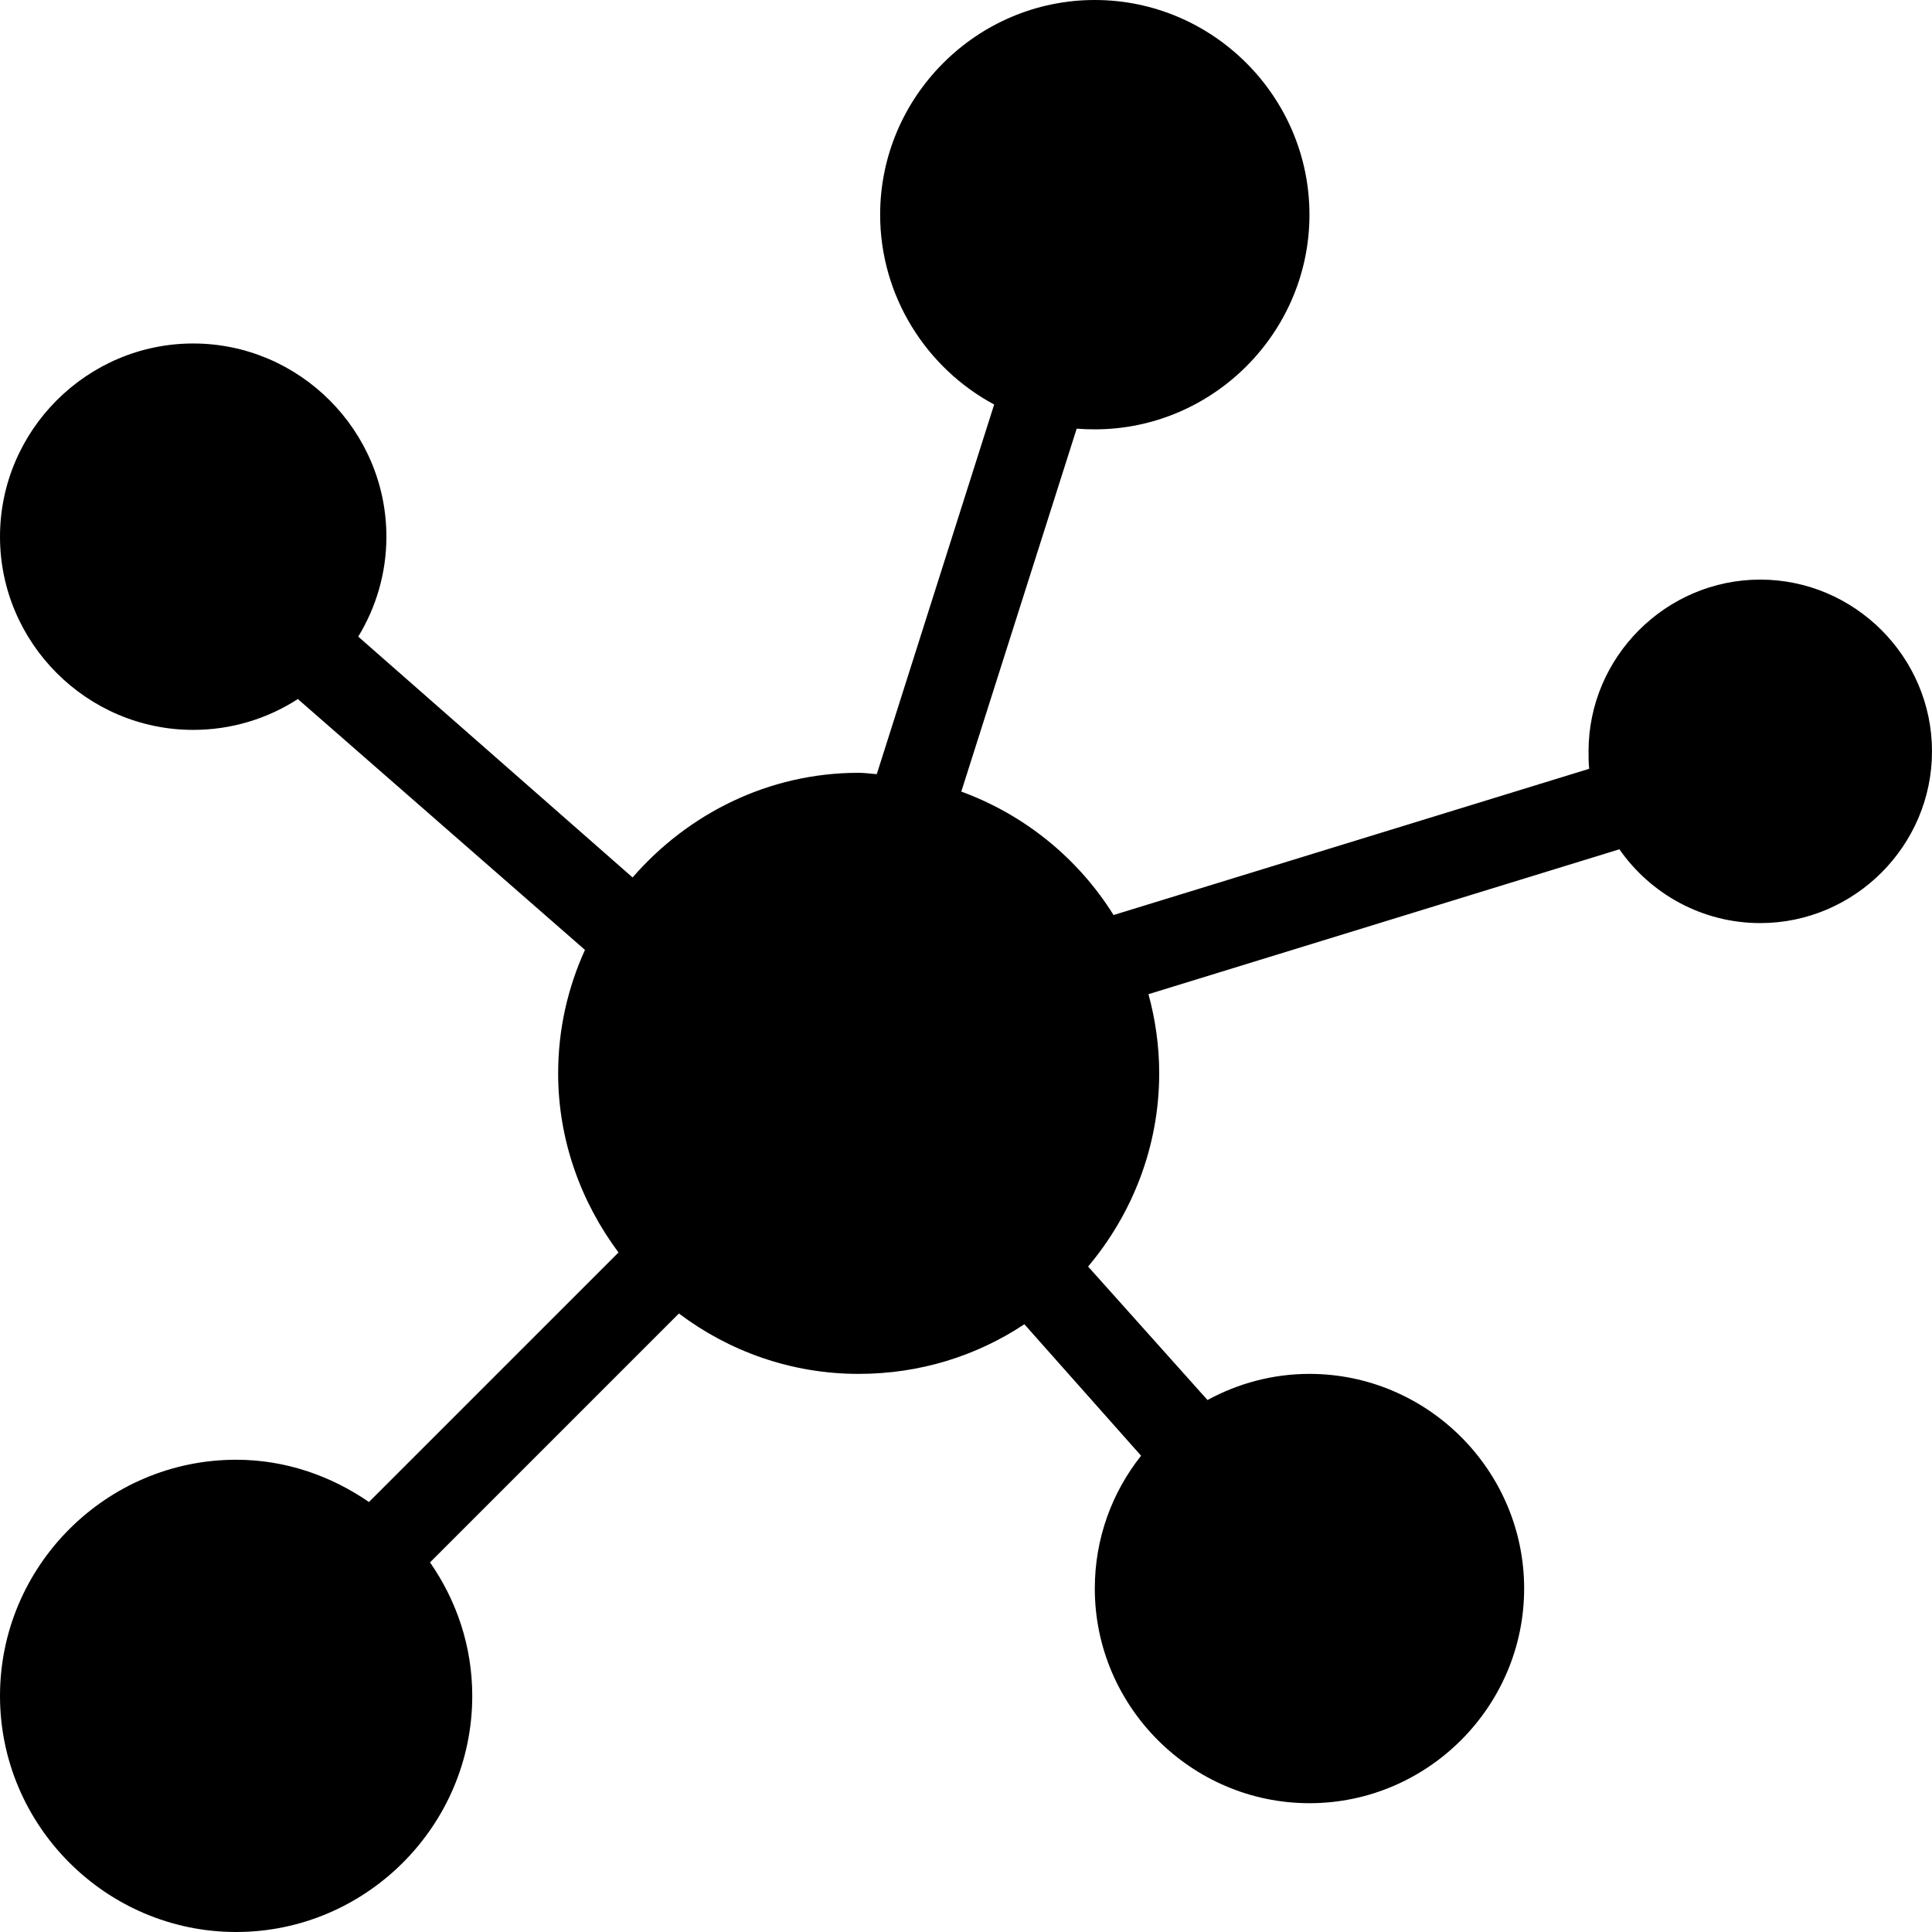 <svg width="66" height="66" viewBox="0 0 66 66" fill="none" xmlns="http://www.w3.org/2000/svg">
<path d="M37.4 0C33.367 0 30.067 3.301 30.067 7.333C30.067 10.124 31.652 12.581 33.962 13.819L29.952 26.446C29.748 26.433 29.541 26.4 29.333 26.4C26.246 26.4 23.496 27.805 21.61 29.975L12.238 21.748C12.846 20.75 13.2 19.581 13.2 18.334C13.2 14.706 10.228 11.734 6.6 11.734C2.972 11.734 0 14.706 0 18.334C0 21.961 2.972 24.934 6.6 24.934C7.913 24.934 9.144 24.548 10.175 23.88L19.983 32.45C19.397 33.74 19.067 35.163 19.067 36.667C19.067 38.957 19.853 41.075 21.129 42.786L12.604 51.311C11.306 50.417 9.753 49.867 8.067 49.867C3.629 49.867 0 53.496 0 57.934C0 62.371 3.629 66 8.067 66C12.504 66 16.133 62.371 16.133 57.934C16.133 56.235 15.595 54.676 14.69 53.373L23.192 44.871C24.909 46.163 27.029 46.934 29.333 46.934C31.424 46.934 33.368 46.319 34.994 45.238L38.981 49.73C37.988 50.981 37.4 52.555 37.4 54.267C37.4 58.3 40.701 61.6 44.733 61.6C48.766 61.6 52.067 58.3 52.067 54.267C52.067 50.234 48.766 46.934 44.733 46.934C43.473 46.934 42.289 47.261 41.25 47.827L37.171 43.267C38.675 41.48 39.6 39.175 39.6 36.667C39.6 35.731 39.47 34.826 39.233 33.963L55.321 29.013C56.384 30.537 58.148 31.534 60.133 31.534C63.356 31.534 66 28.89 66 25.667C66 22.444 63.356 19.8 60.133 19.8C56.911 19.8 54.267 22.444 54.267 25.667C54.267 25.869 54.267 26.067 54.289 26.263L38.041 31.259C36.835 29.327 35.008 27.835 32.839 27.042L36.781 14.644C36.983 14.661 37.194 14.667 37.4 14.667C41.433 14.667 44.733 11.366 44.733 7.334C44.733 3.301 41.433 0 37.4 0Z" fill="black"/>
</svg>
